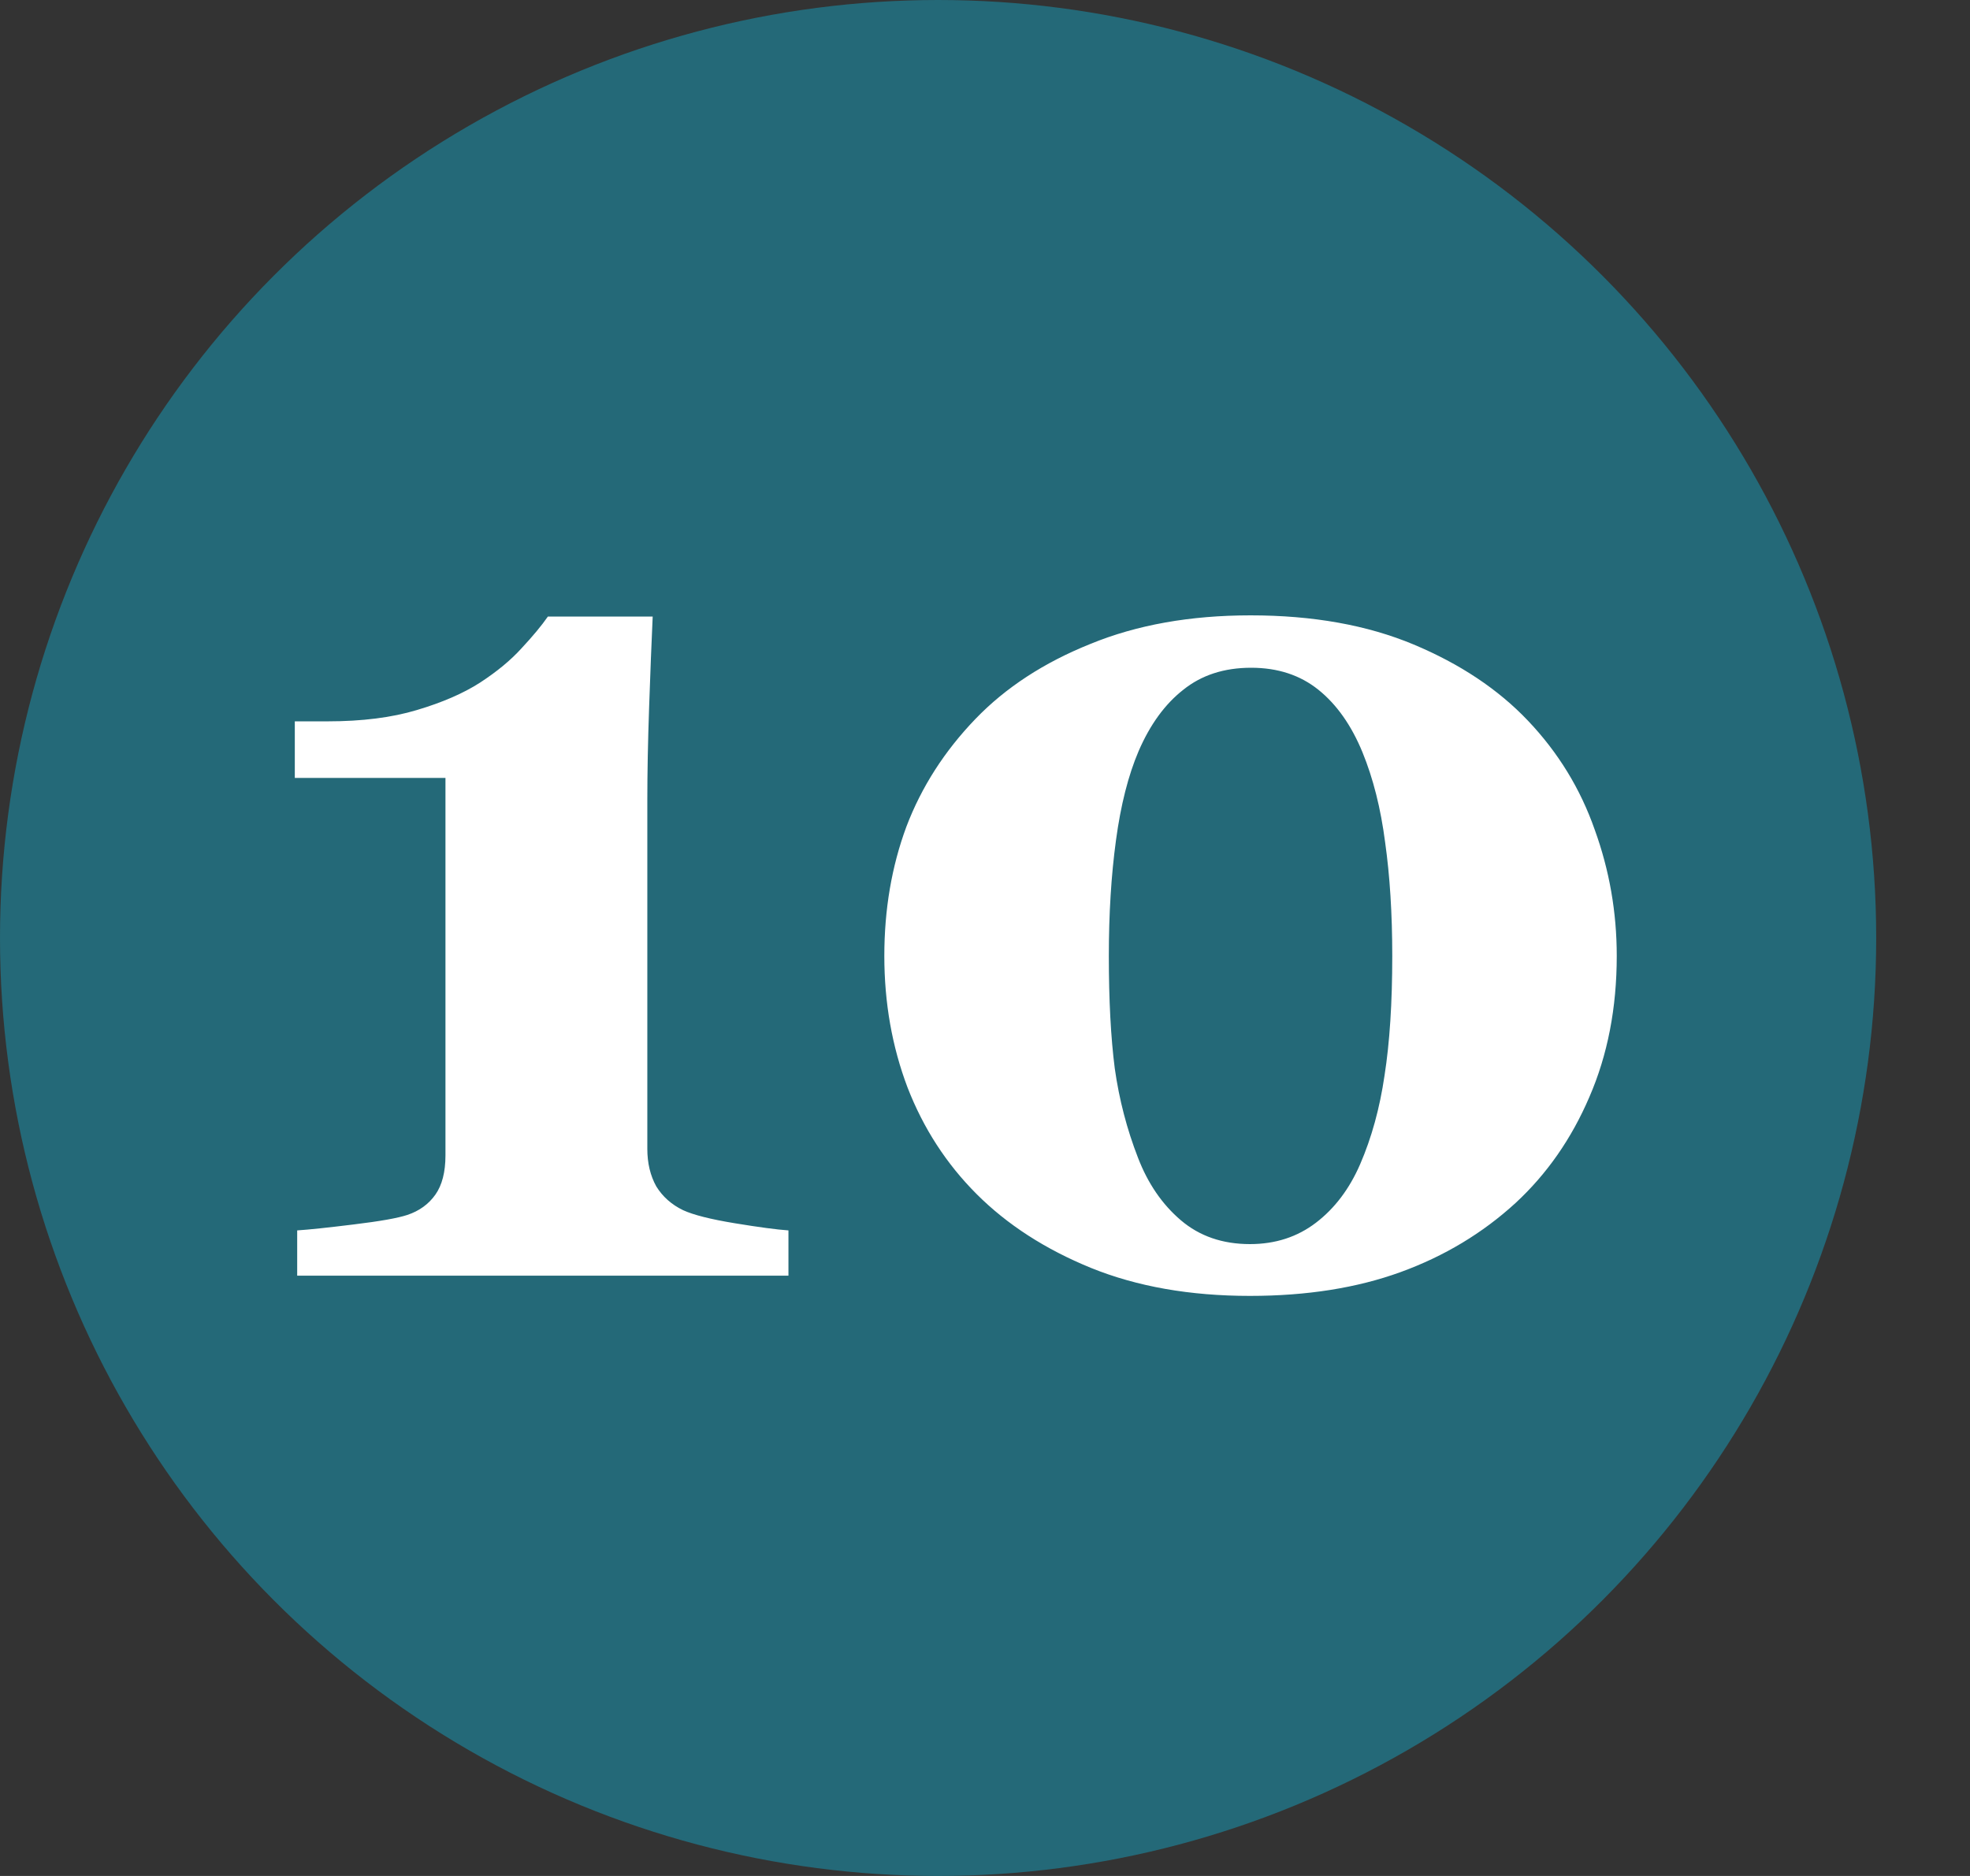 <svg xmlns="http://www.w3.org/2000/svg" width="105" height="100" viewBox="0 0 105 100" fill="none"><rect x="0" y="0" width="105" height="100" fill="#333333" stroke="none"/><circle cx="50" cy="50" r="50" fill="#246978"></circle><path d="M42.024 68H15.84V65.588C16.475 65.546 17.48 65.44 18.855 65.27C20.252 65.101 21.204 64.932 21.712 64.763C22.347 64.551 22.844 64.191 23.204 63.684C23.563 63.176 23.743 62.477 23.743 61.589V41.467H15.713V38.452H17.459C19.3 38.452 20.887 38.251 22.22 37.849C23.574 37.447 24.695 36.96 25.584 36.389C26.494 35.796 27.234 35.183 27.806 34.548C28.398 33.913 28.864 33.352 29.202 32.866H34.788C34.725 34.241 34.661 35.849 34.598 37.69C34.534 39.531 34.502 41.181 34.502 42.641V61.24C34.502 62.002 34.661 62.668 34.978 63.239C35.317 63.789 35.793 64.213 36.407 64.509C36.957 64.763 37.877 64.995 39.168 65.207C40.459 65.419 41.411 65.546 42.024 65.588V68ZM81.443 38.42C83.051 40.113 84.236 42.049 84.998 44.228C85.781 46.386 86.172 48.629 86.172 50.956C86.172 53.728 85.686 56.236 84.712 58.478C83.76 60.7 82.448 62.583 80.777 64.128C79.021 65.736 76.979 66.963 74.651 67.81C72.324 68.656 69.647 69.079 66.622 69.079C63.427 69.079 60.602 68.582 58.148 67.587C55.714 66.593 53.683 65.281 52.054 63.652C50.446 62.044 49.218 60.15 48.372 57.971C47.547 55.791 47.134 53.453 47.134 50.956C47.134 48.481 47.526 46.185 48.309 44.069C49.113 41.953 50.34 40.039 51.99 38.325C53.598 36.653 55.64 35.32 58.116 34.326C60.591 33.31 63.437 32.802 66.653 32.802C69.975 32.802 72.874 33.321 75.35 34.357C77.825 35.394 79.856 36.748 81.443 38.42ZM72.493 62.065C73.107 60.647 73.54 59.071 73.794 57.336C74.07 55.58 74.207 53.453 74.207 50.956C74.207 48.714 74.08 46.693 73.826 44.895C73.593 43.096 73.191 41.498 72.62 40.102C72.028 38.663 71.245 37.552 70.272 36.77C69.298 35.987 68.103 35.595 66.685 35.595C65.246 35.595 64.04 35.987 63.067 36.77C62.094 37.531 61.3 38.621 60.687 40.039C60.136 41.329 59.734 42.916 59.48 44.799C59.227 46.661 59.1 48.714 59.1 50.956C59.1 53.305 59.205 55.305 59.417 56.955C59.65 58.605 60.062 60.192 60.655 61.716C61.184 63.091 61.946 64.202 62.94 65.048C63.934 65.895 65.162 66.318 66.622 66.318C67.976 66.318 69.15 65.937 70.144 65.175C71.139 64.414 71.922 63.377 72.493 62.065Z" fill="white"></path></svg>